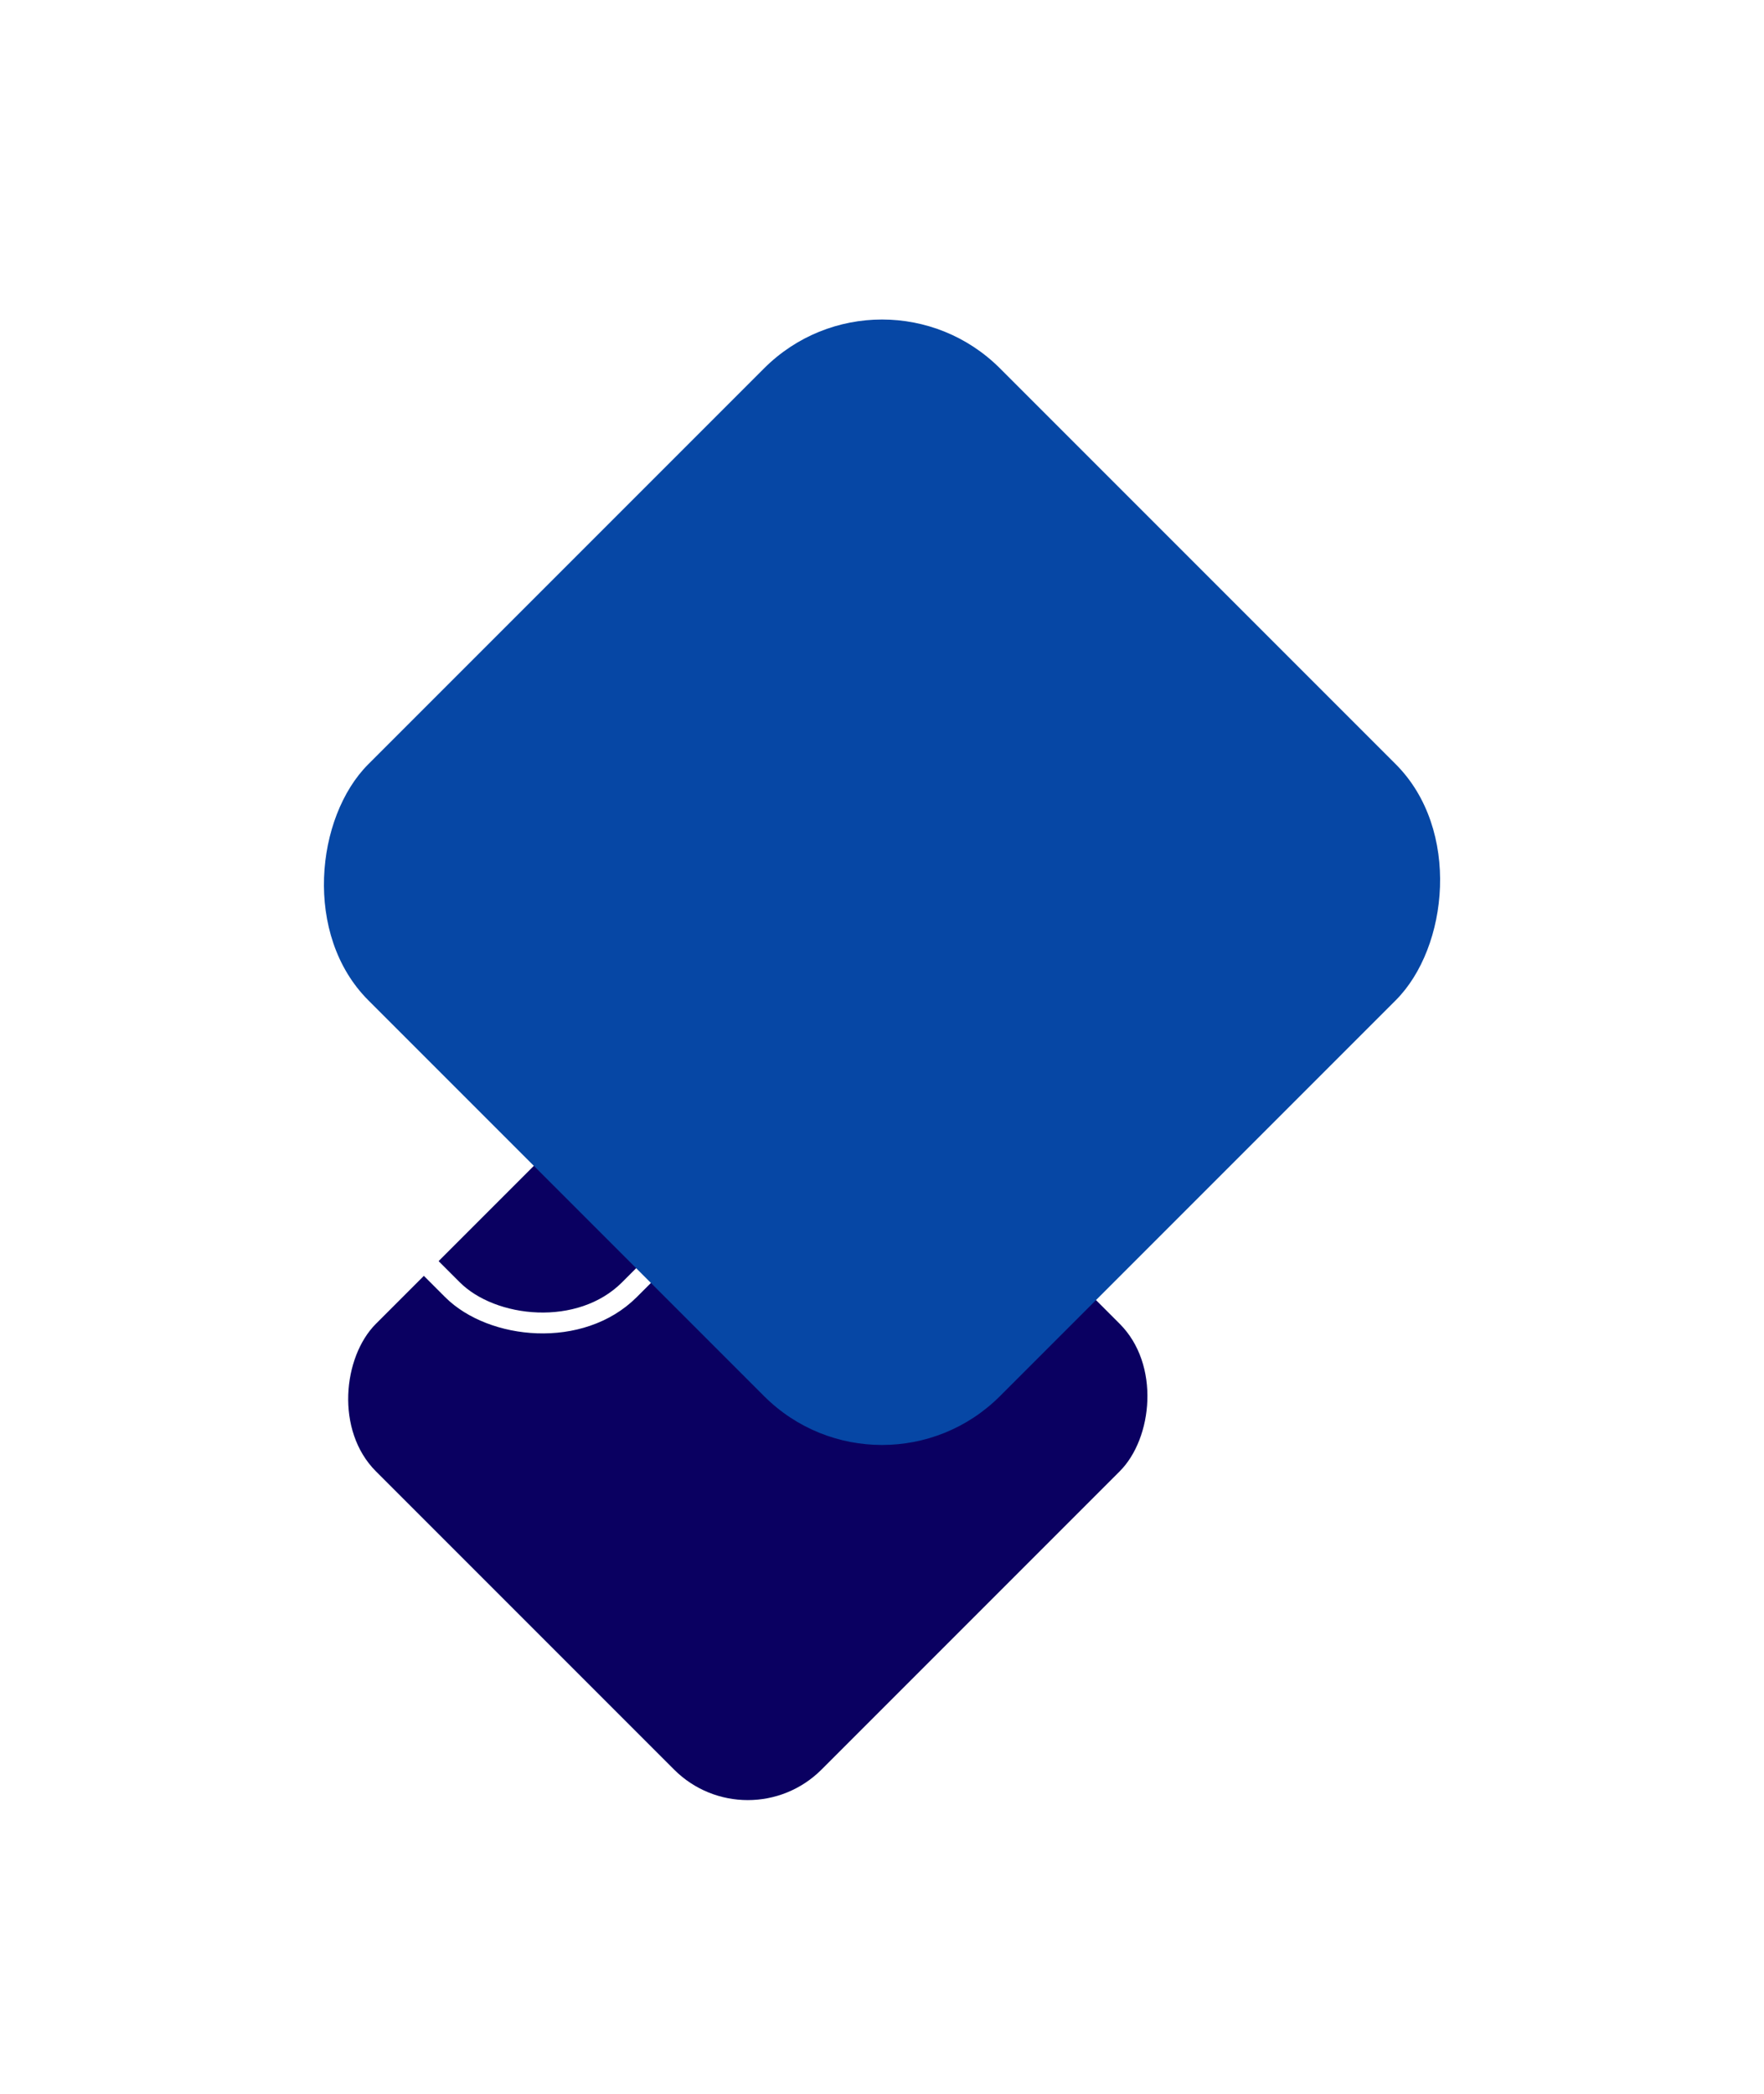 <svg xmlns="http://www.w3.org/2000/svg" xmlns:xlink="http://www.w3.org/1999/xlink" width="169.15" height="200.714" viewBox="0 0 169.15 200.714"><defs><filter id="a" x="4.974" y="67.25" width="133.464" height="133.464" filterUnits="userSpaceOnUse"><feOffset dy="3" input="SourceAlpha"/><feGaussianBlur stdDeviation="8" result="b"/><feFlood flood-opacity="0.349"/><feComposite operator="in" in2="b"/><feComposite in="SourceGraphic"/></filter><filter id="c" x="0" y="0" width="169.15" height="169.15" filterUnits="userSpaceOnUse"><feOffset dy="3" input="SourceAlpha"/><feGaussianBlur stdDeviation="8" result="d"/><feFlood flood-opacity="0.2"/><feComposite operator="in" in2="d"/><feComposite in="SourceGraphic"/></filter></defs><g transform="translate(-1815.173 -6154.286)"><g transform="matrix(1, 0, 0, 1, 1815.17, 6154.29)" filter="url(#a)"><rect width="60.432" height="60.432" rx="10" transform="translate(71.71 173.71) rotate(-135)" fill="#0a0061"/></g><rect width="39.41" height="39.41" rx="12" transform="translate(1839.176 6258.545) rotate(-45)" fill="none" stroke="#fff" stroke-width="2"/><g transform="matrix(1, 0, 0, 1, 1815.17, 6154.29)" filter="url(#c)"><rect width="85.666" height="85.666" rx="16" transform="translate(84.58 142.15) rotate(-135)" fill="#0647a5"/></g></g></svg>
